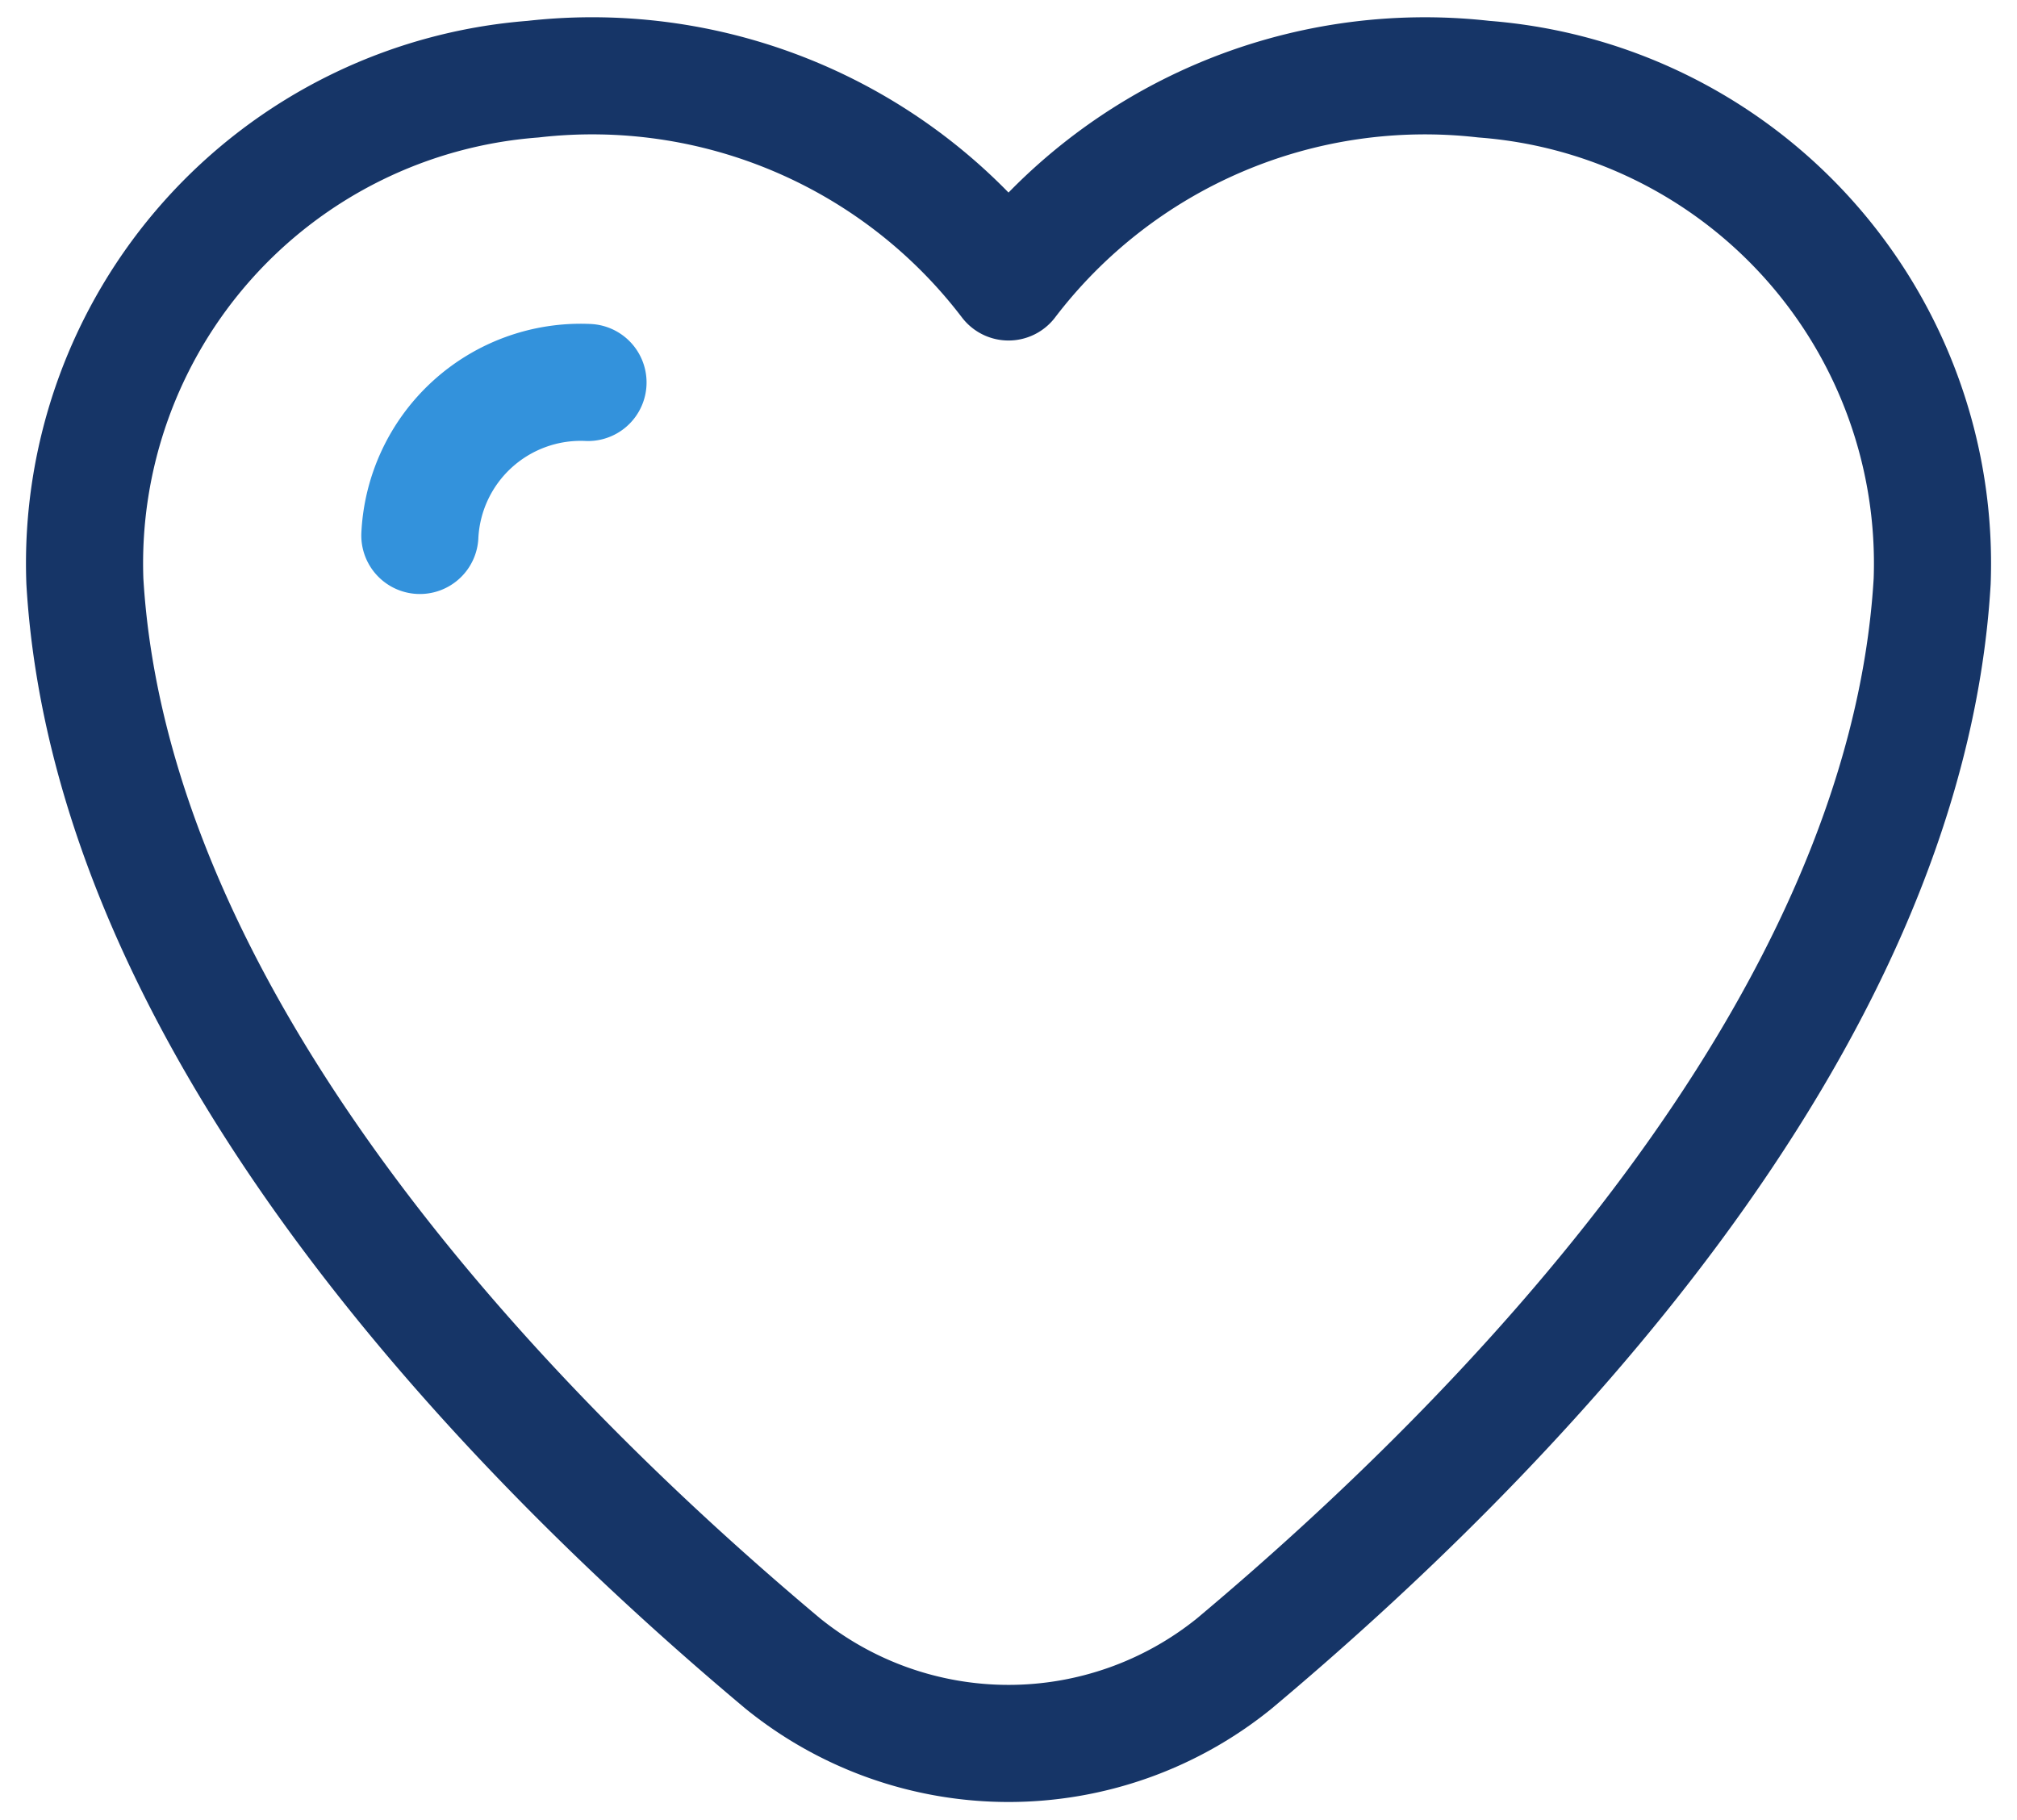<svg xmlns="http://www.w3.org/2000/svg" xmlns:xlink="http://www.w3.org/1999/xlink" width="51.667" height="46.623" viewBox="0 0 51.667 46.623">
  <defs>
    <clipPath id="clip-path">
      <rect id="長方形_24090" data-name="長方形 24090" width="51.667" height="46.623" fill="none" stroke="#707070" stroke-width="3"/>
    </clipPath>
  </defs>
  <g id="グループ_11307" data-name="グループ 11307" clip-path="url(#clip-path)">
    <path id="パス_12774" data-name="パス 12774" d="M36.857,1.068A13.412,13.412,0,0,0,24.68,6.263,13.408,13.408,0,0,0,12.5,1.068,12.441,12.441,0,0,0,1.02,13.93C1.7,25.437,12.115,35.971,18.9,41.657a9.189,9.189,0,0,0,11.561,0c6.783-5.686,17.2-16.221,17.879-27.727A12.441,12.441,0,0,0,36.857,1.068Z" transform="translate(1.154 0.96)" fill="none" stroke="#163567" stroke-linecap="round" stroke-linejoin="round" stroke-width="3"/>
    <path id="パス_12775" data-name="パス 12775" d="M4.993,8.919A4.126,4.126,0,0,1,9.3,5" transform="translate(5.762 4.798)" fill="none" stroke="#3392dc" stroke-linecap="round" stroke-linejoin="round" stroke-width="3"/>
  </g>
</svg>
